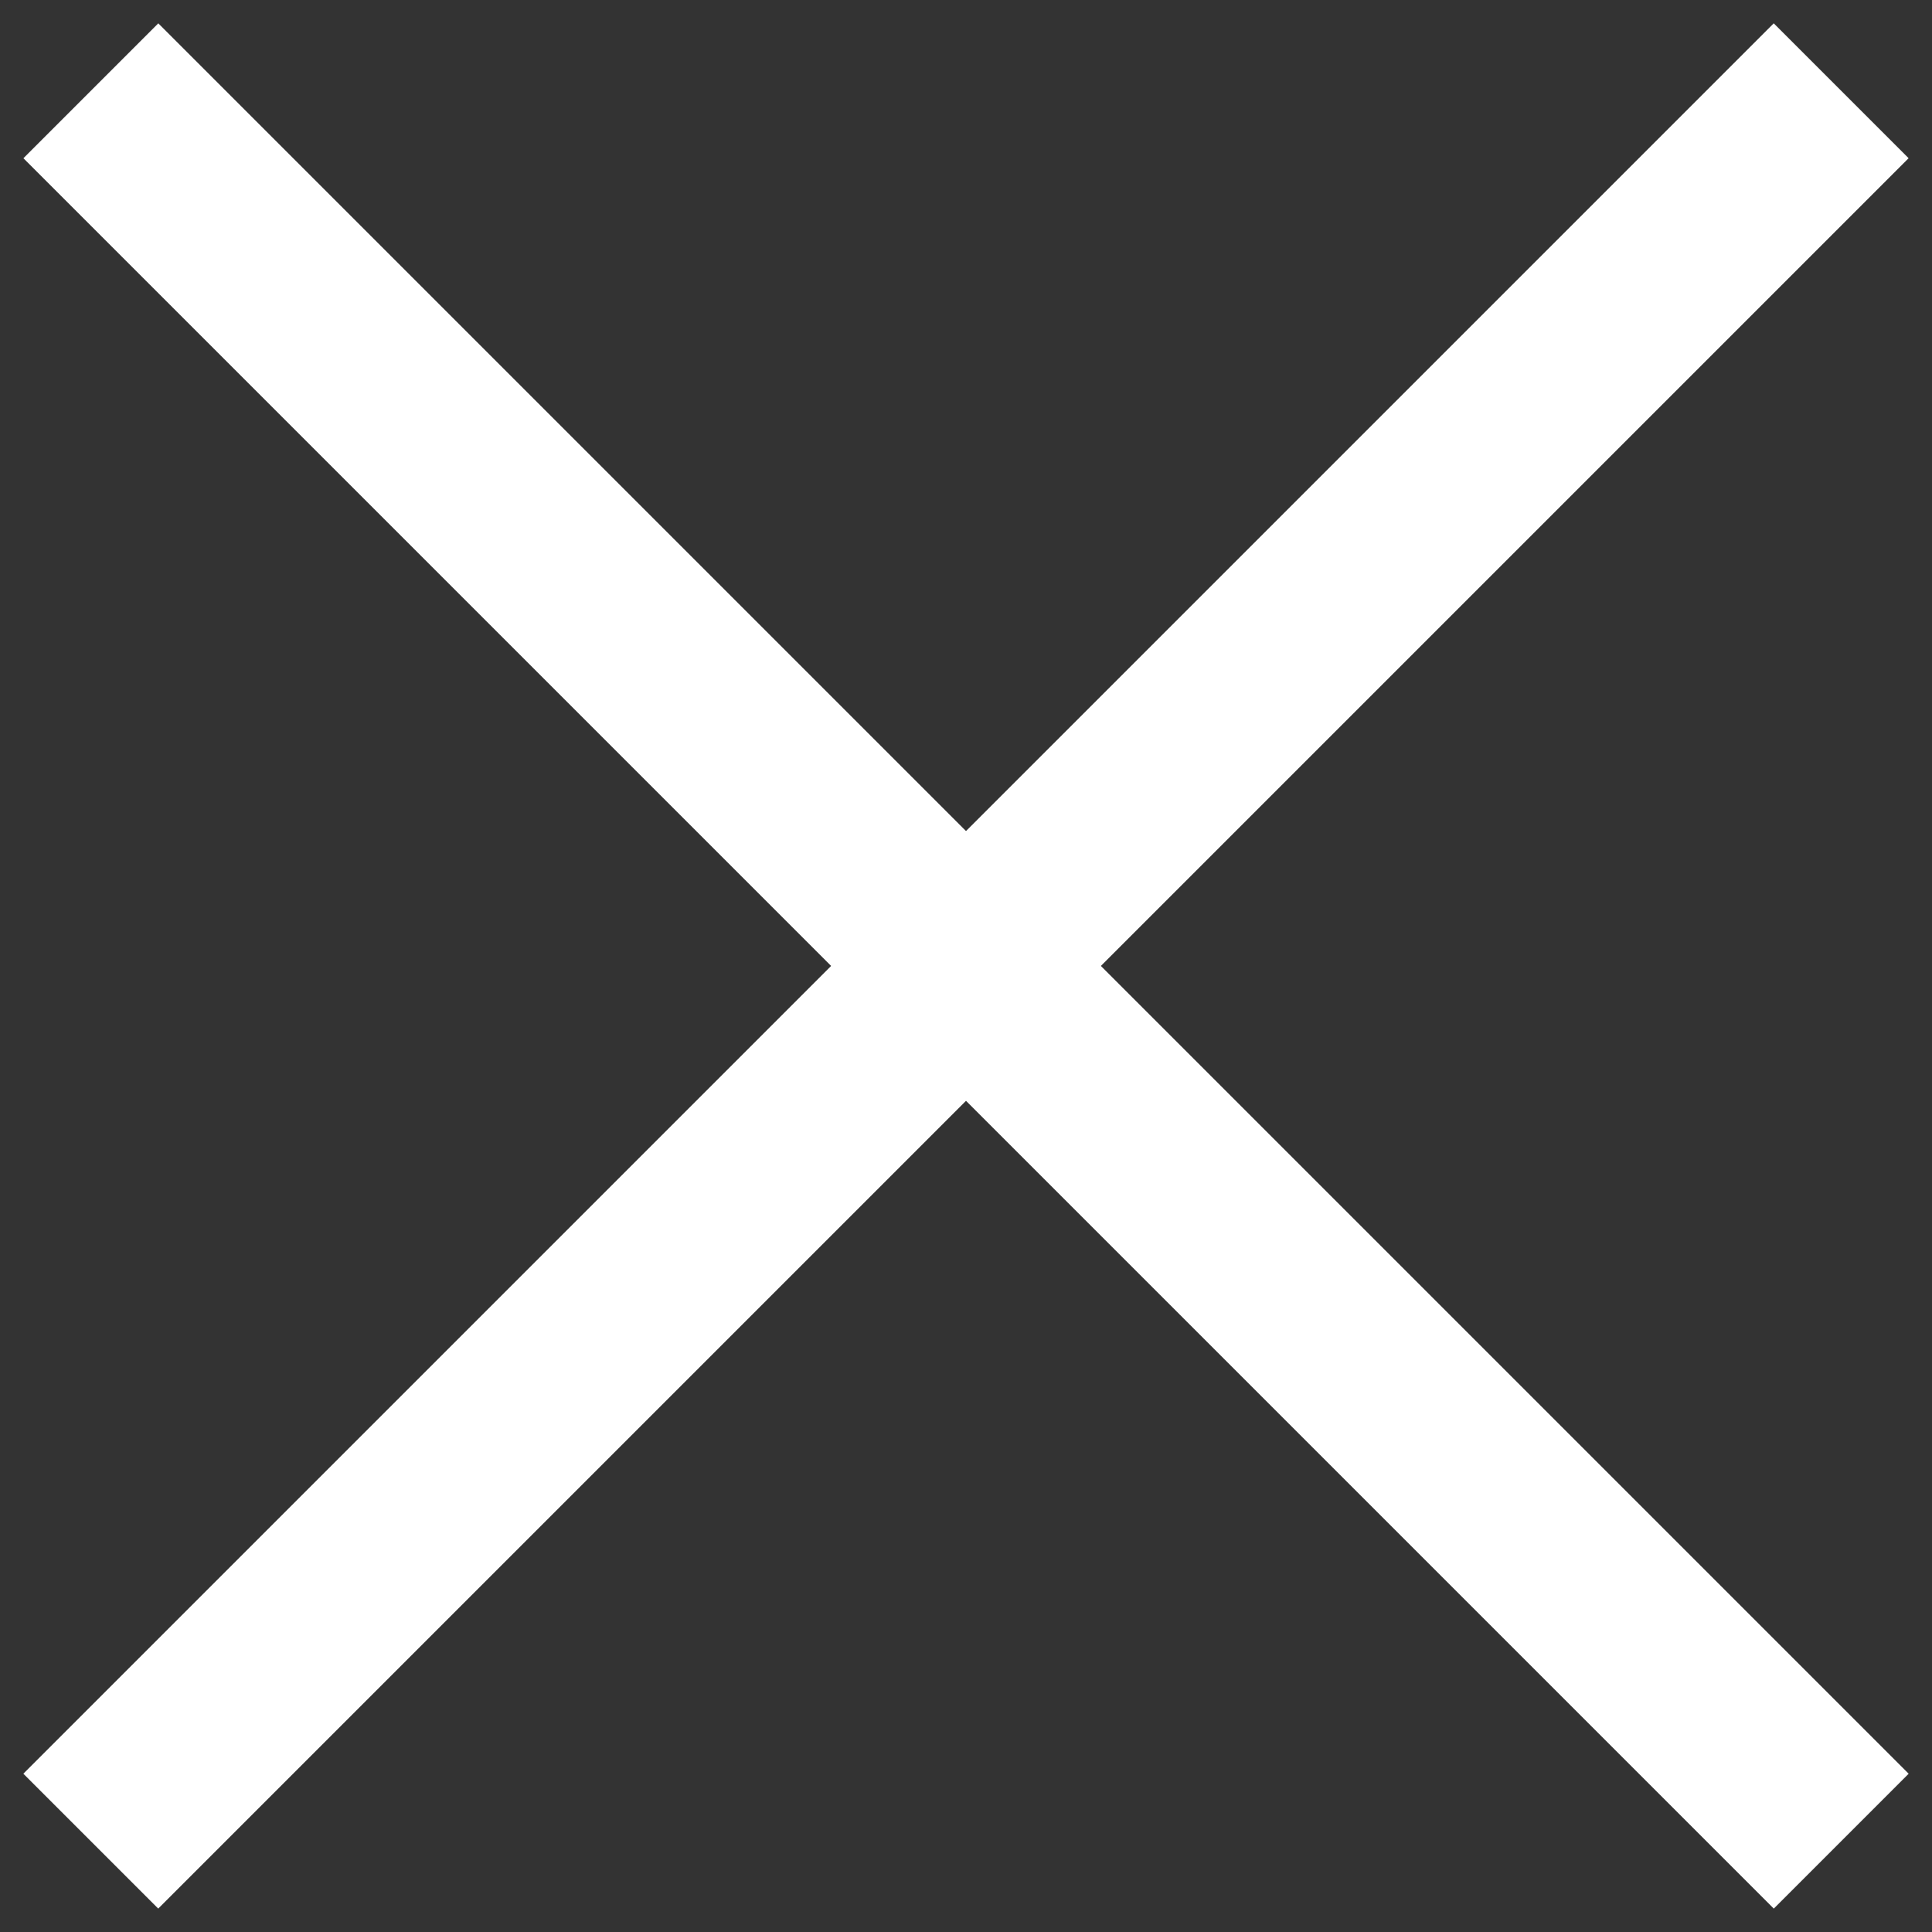<?xml version="1.0" encoding="UTF-8"?>
<svg id="_图层_1" data-name="图层_1" xmlns="http://www.w3.org/2000/svg" viewBox="0 0 34 34">
  <rect x="0" y="0" width="34" height="34" fill="#333333" stroke="none"/>
  <defs>
    <style>
      .cls-1 {
        fill: #fff;
      }
    </style>
  </defs>
  <rect class="cls-1" x="-4.781" y="15.321" width="43.563" height="3.357" transform="translate(-7.042 17) rotate(-45)"/>
  <rect class="cls-1" x="-4.781" y="15.321" width="43.563" height="3.357" transform="translate(17 -7.042) rotate(45)"/>
</svg>